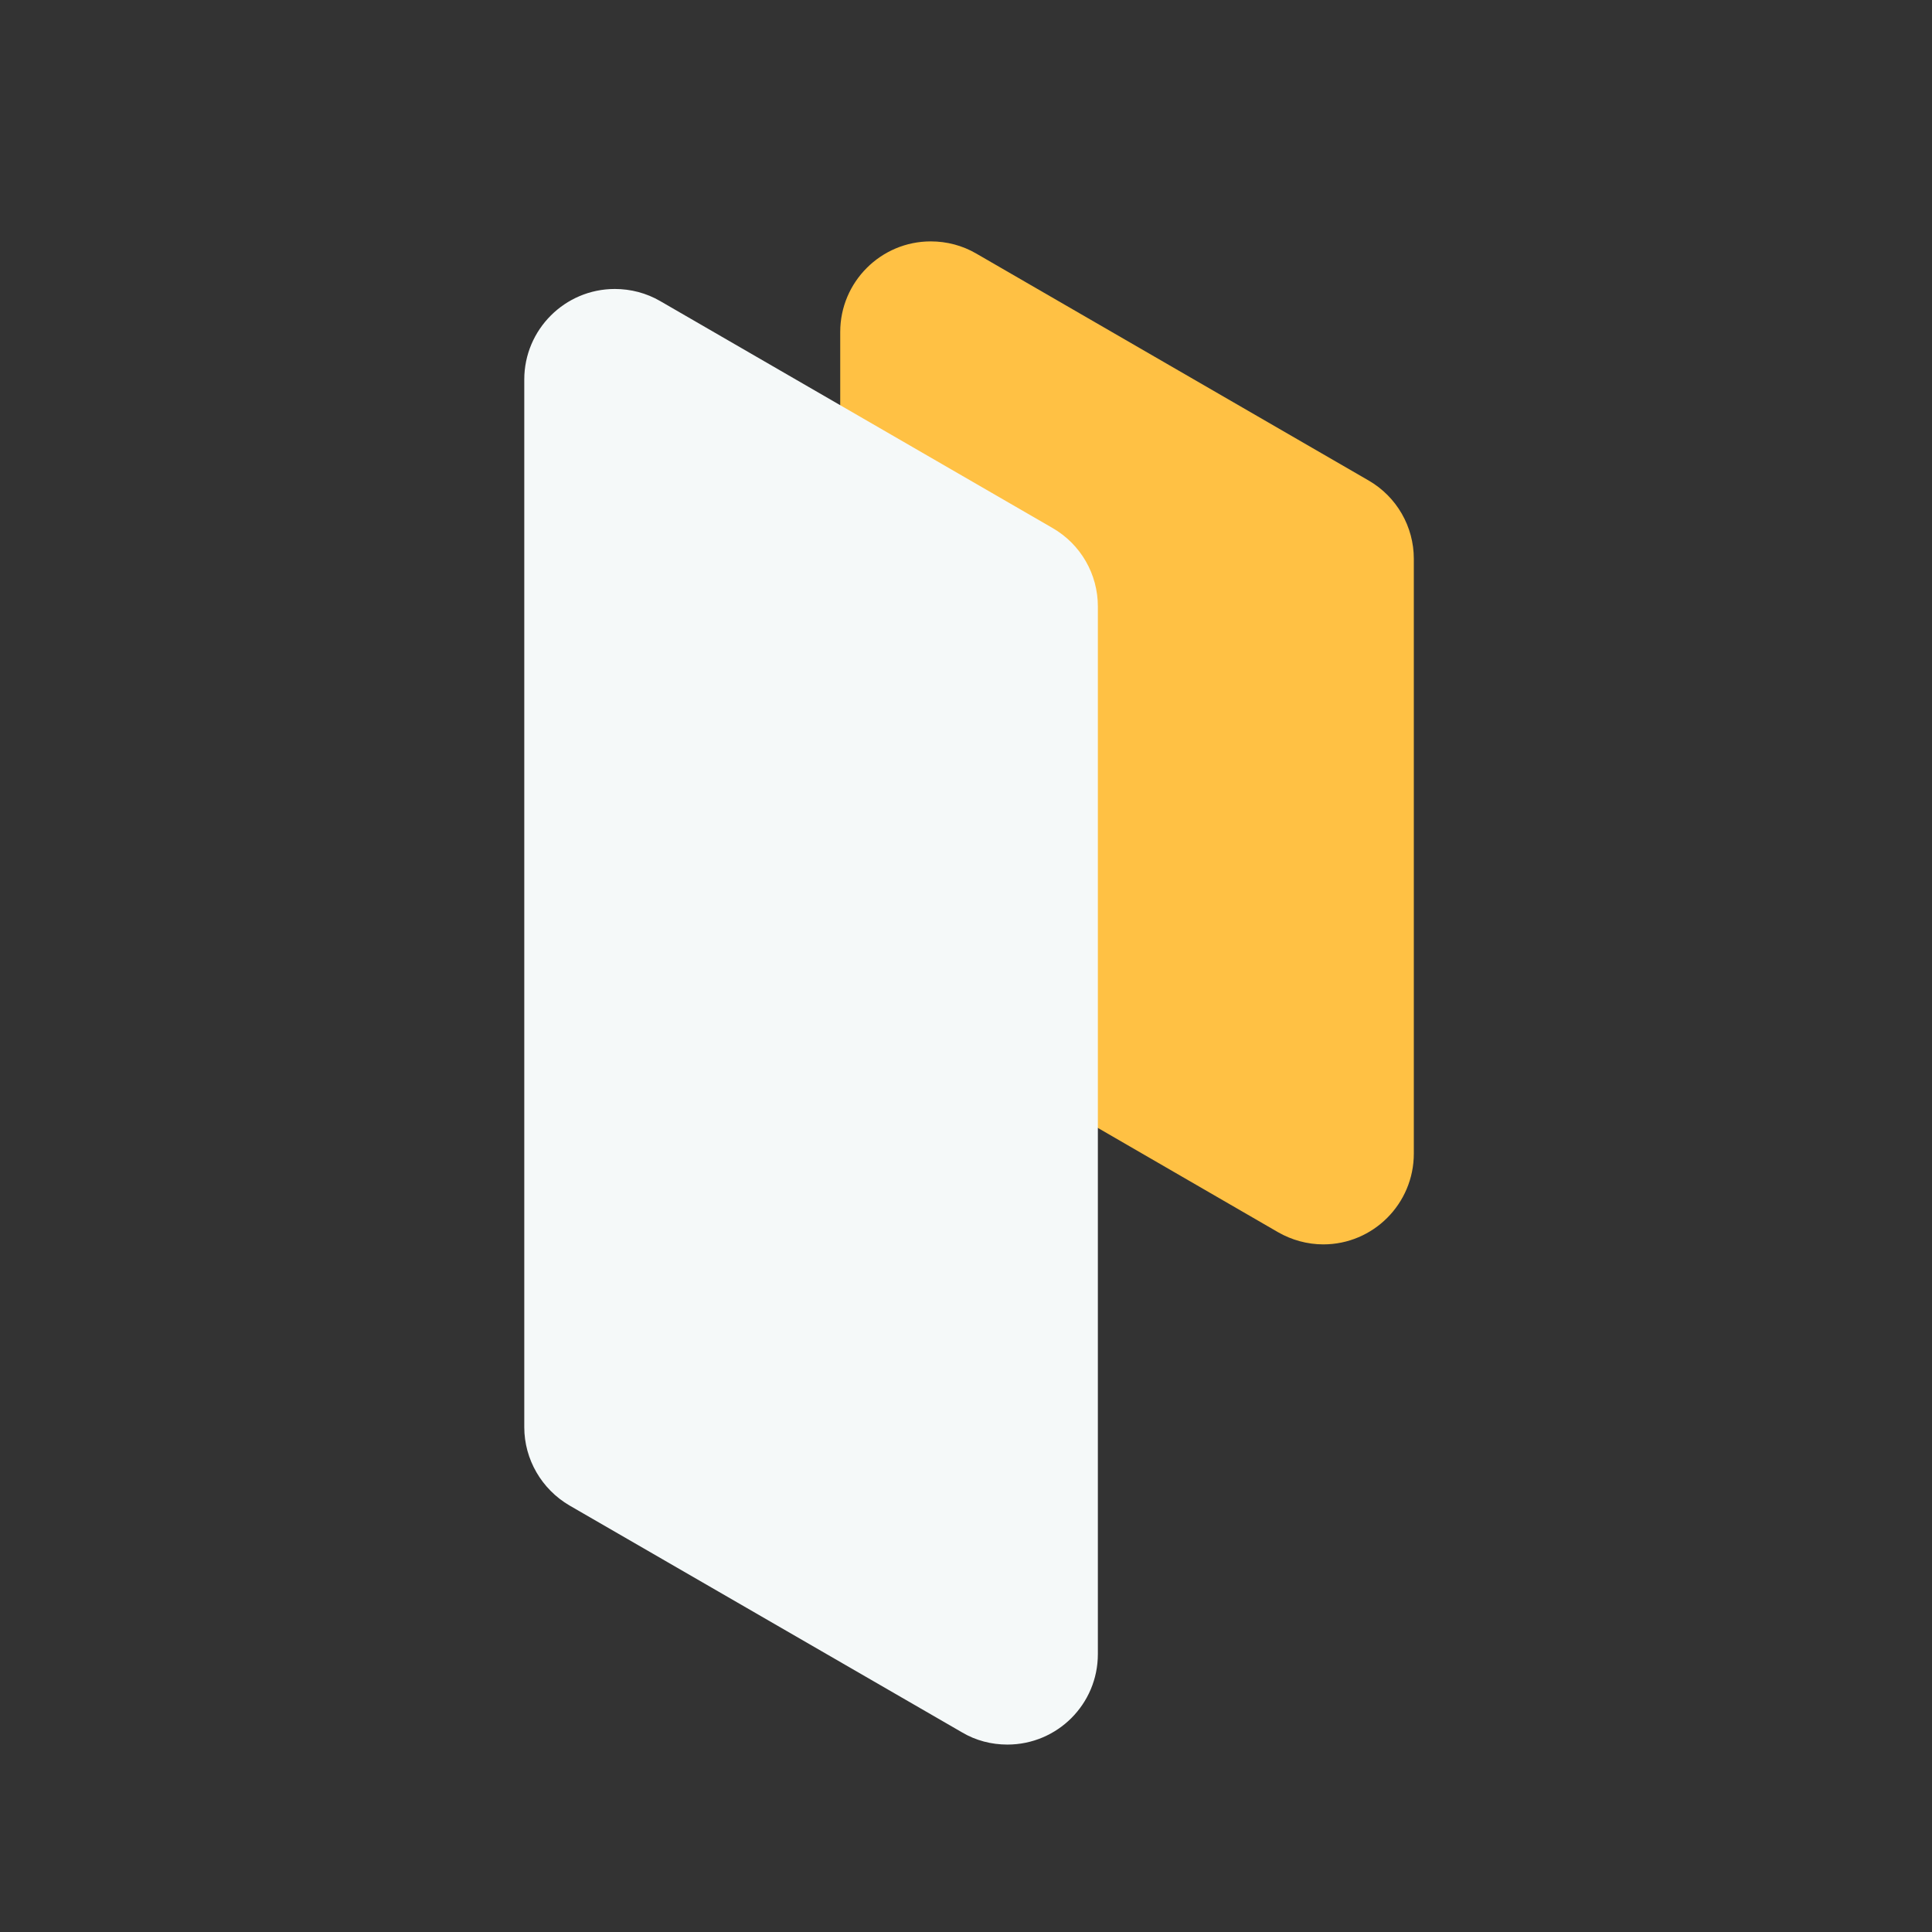 <svg width="66.59" height="66.59" viewBox="0 0 66.59 66.59" fill="none" xmlns="http://www.w3.org/2000/svg" xmlns:xlink="http://www.w3.org/1999/xlink">
	<rect x="0" y="0" width="66.59" height="66.59" fill="#333333" stroke="none"/>
	<desc>
			Created with Pixso.
	</desc>
	<defs>
		<clipPath id="clip10360_199433">
			<rect id="Mode=dark" rx="13.452" width="66.59" height="66.59" fill="white" fill-opacity="0"/>
		</clipPath>
	</defs>
	<g clip-path="url(#clip10360_199433)">
		<path id="path" d="M32.08 8.32C32.63 8.32 33.17 8.46 33.65 8.74L47.17 16.56C48.14 17.12 48.73 18.15 48.73 19.26L48.73 39.76C48.73 41.49 47.33 42.89 45.61 42.89C45.06 42.89 44.52 42.74 44.05 42.47L30.52 34.64C29.56 34.08 28.96 33.06 28.96 31.94L28.96 11.44C28.96 9.72 30.36 8.32 32.08 8.32Z" fill="#FFC144" fill-opacity="1" fill-rule="nonzero"/>
		<path id="path" d="M21.19 9.96C21.74 9.96 22.28 10.1 22.76 10.38L36.28 18.2C37.25 18.76 37.84 19.79 37.84 20.9L37.84 57.01C37.84 58.74 36.44 60.13 34.72 60.13C34.17 60.13 33.63 59.99 33.16 59.71L19.63 51.89C18.67 51.33 18.07 50.3 18.07 49.19L18.07 13.08C18.07 11.36 19.47 9.96 21.19 9.96Z" fill="#F5F9F9" fill-opacity="1" fill-rule="nonzero"/>
	</g>
</svg>
